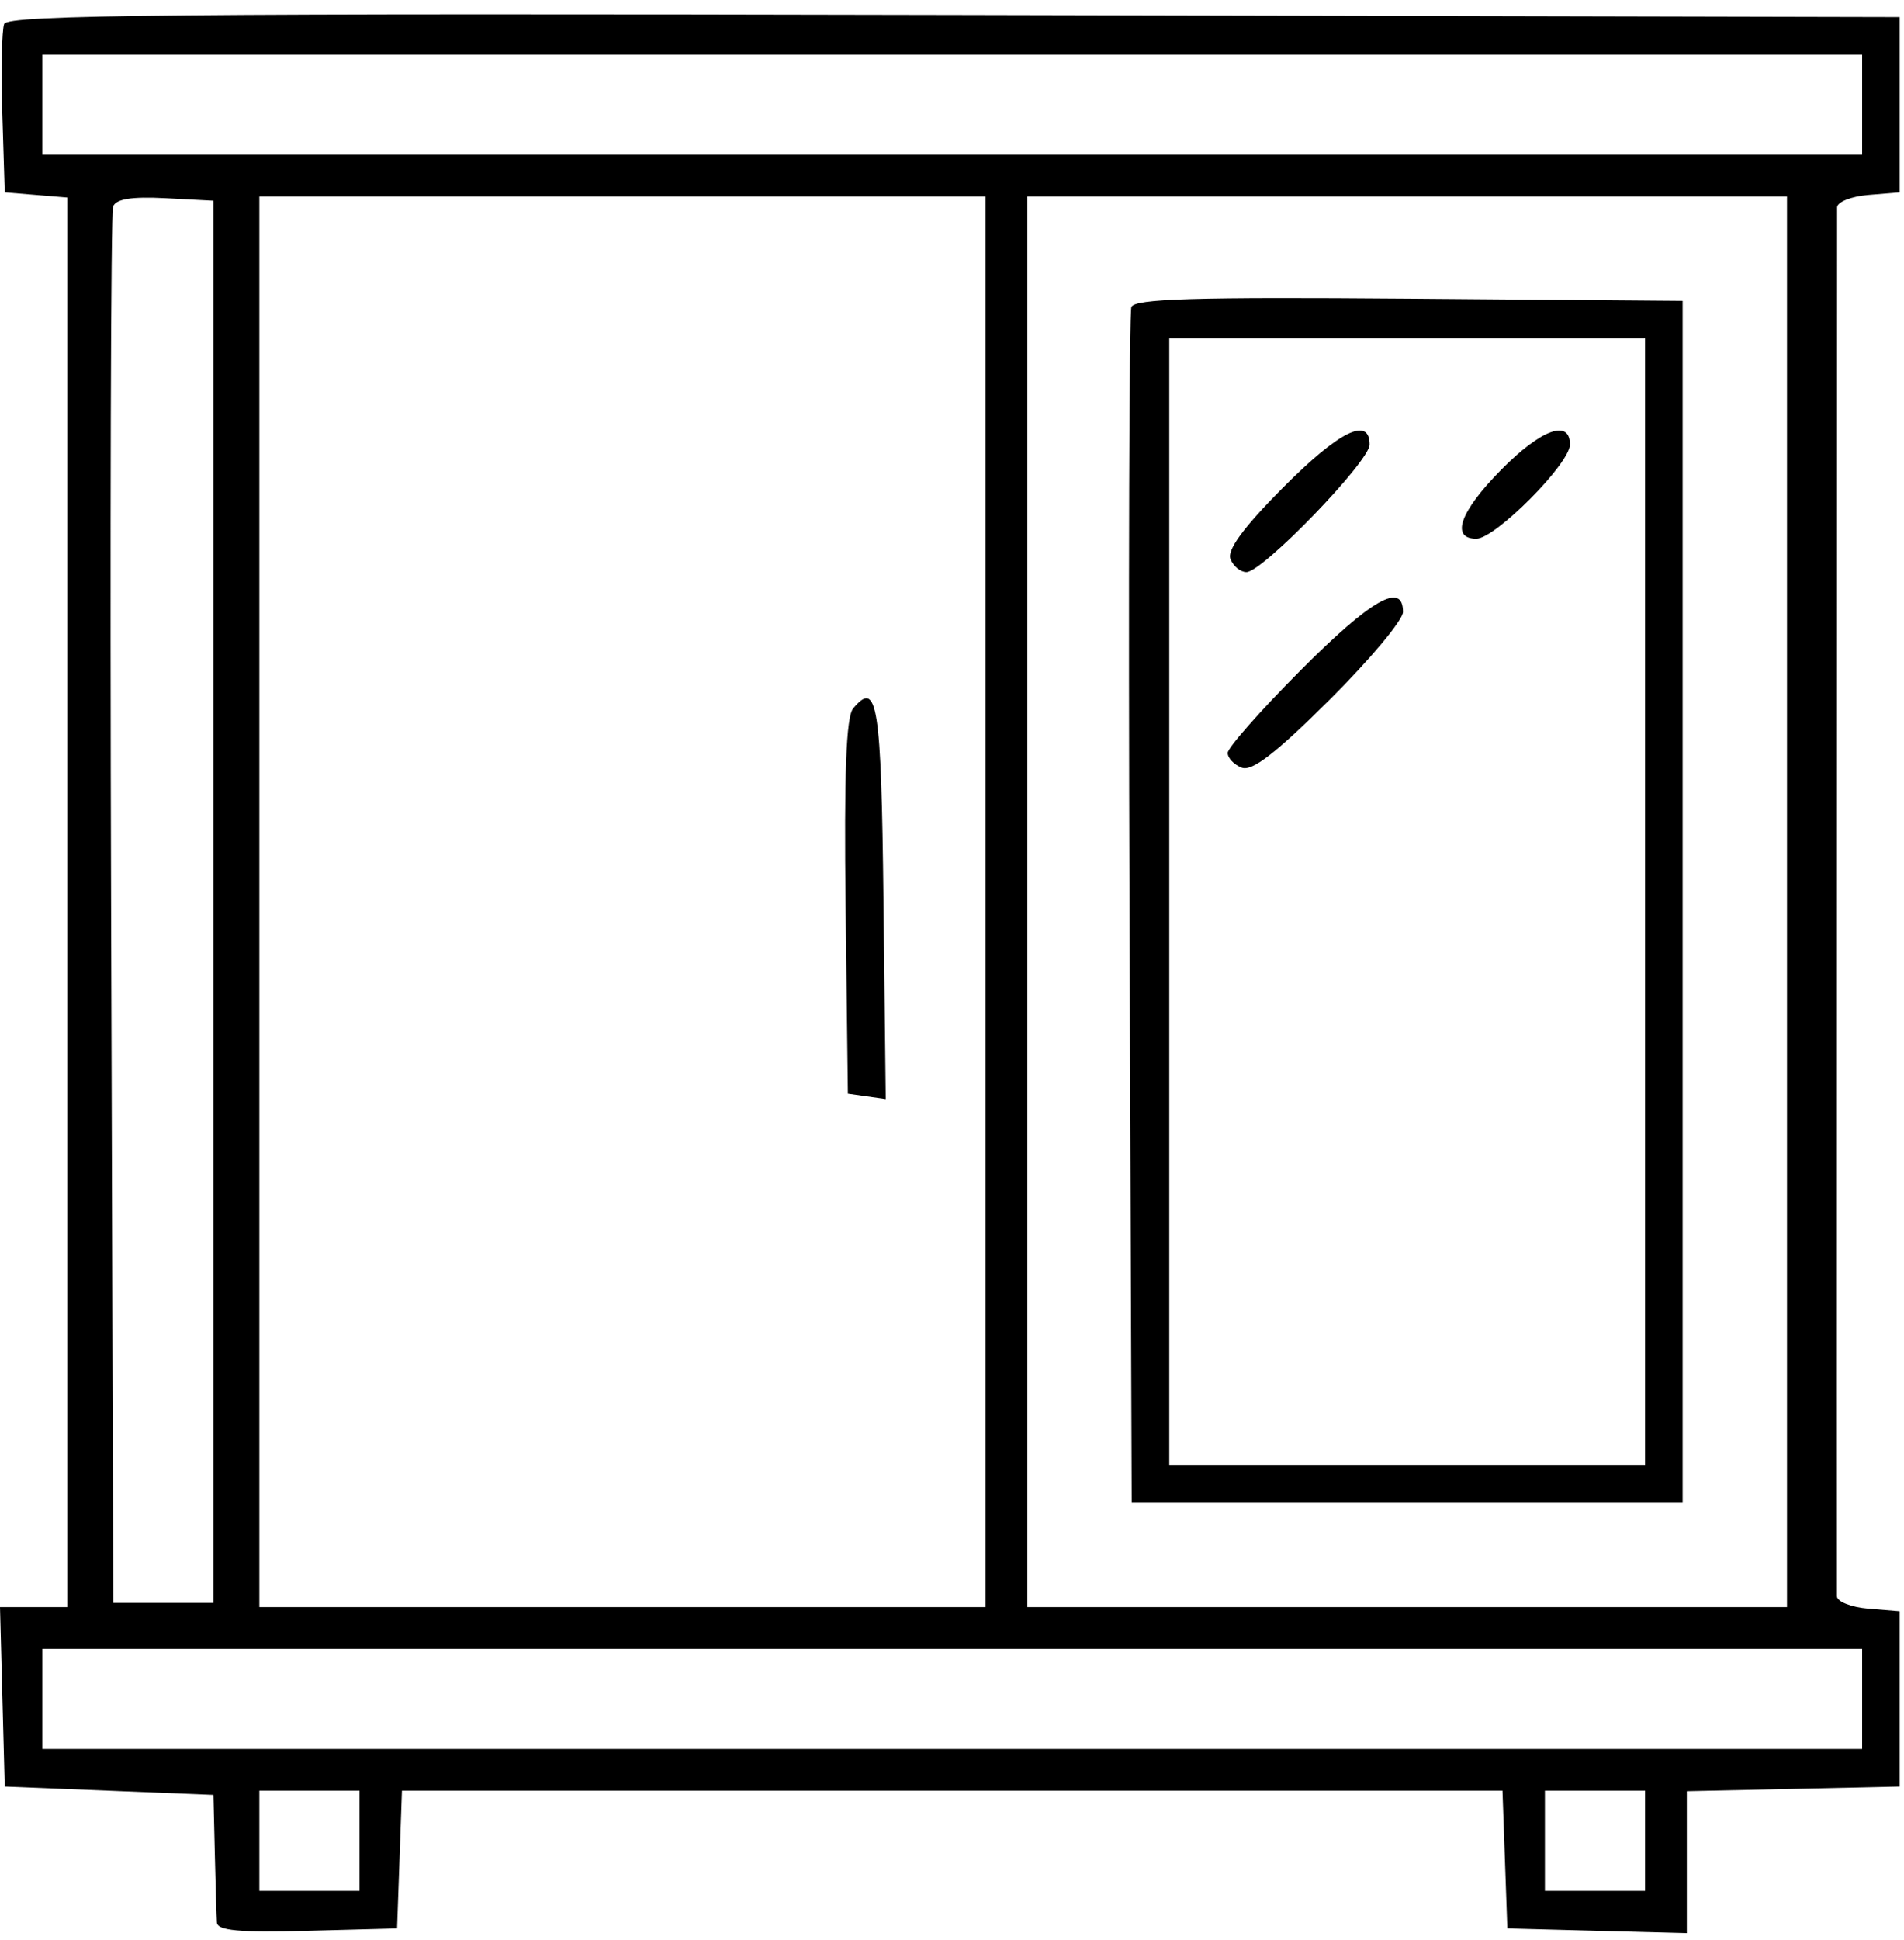 <?xml version="1.0" encoding="UTF-8"?> <svg xmlns="http://www.w3.org/2000/svg" width="109" height="111" viewBox="0 0 109 111" fill="none"> <path fill-rule="evenodd" clip-rule="evenodd" d="M0.133 6.505C0.057 4.029 0.104 1.718 0.238 1.369C0.439 0.845 9.943 0.755 54.617 0.855L108.753 0.977V5.991V11.006L106.961 11.154C105.976 11.236 105.169 11.558 105.17 11.87C105.17 12.183 105.166 30.062 105.159 51.601C105.153 73.14 105.152 91.018 105.158 91.331C105.164 91.644 105.976 91.966 106.961 92.048L108.753 92.196V97.21V102.225L102.66 102.359L96.567 102.492V106.554V110.615L91.43 110.48L86.292 110.344L86.154 106.404L86.014 102.464H54.512H23.01L22.871 106.404L22.732 110.344L17.595 110.48C13.677 110.583 12.448 110.47 12.416 110.002C12.393 109.665 12.339 107.884 12.297 106.046L12.219 102.703L6.245 102.464L0.271 102.225L0.136 97.091L0 91.957H1.928H3.856V51.63V11.303L2.064 11.154L0.271 11.006L0.133 6.505ZM106.603 5.991V8.857H54.512H2.422V5.991V3.126H54.512H106.603V5.991ZM12.219 91.718V51.601V11.484L9.465 11.34C7.537 11.24 6.64 11.383 6.474 11.818C6.344 12.159 6.293 30.277 6.361 52.078L6.484 91.718H9.351H12.219ZM56.424 51.601V91.957H35.636H14.847V51.601V11.245H35.636H56.424V51.601ZM48.41 51.9C48.318 44.276 48.441 41.021 48.84 40.541C50.23 38.867 50.451 40.266 50.578 51.556L50.707 62.893L49.622 62.739L48.539 62.585L48.41 51.9ZM102.302 91.957V51.601V11.245H80.557H58.813V51.601V91.957H80.557H102.302ZM64.77 17.566C64.644 17.898 64.595 33.429 64.663 52.078L64.787 85.987H80.557H96.328V51.601V17.215L80.665 17.089C68.39 16.99 64.951 17.093 64.77 17.566ZM94.177 51.601V83.838H80.557H66.938V51.601V19.364H80.557H94.177V51.601ZM70.44 31.98C70.242 31.464 71.196 30.169 73.429 27.92C76.652 24.674 78.407 23.801 78.407 25.441C78.407 26.4 72.282 32.736 71.356 32.736C71.012 32.736 70.6 32.396 70.44 31.98ZM84.518 30.826C83.027 30.826 83.582 29.271 85.916 26.902C88.214 24.57 89.876 23.955 89.876 25.437C89.876 26.528 85.603 30.826 84.518 30.826ZM70.283 43.082C70.283 42.787 72.16 40.661 74.454 38.357C78.504 34.292 80.319 33.257 80.319 35.015C80.319 35.48 78.424 37.745 76.108 40.049C73.041 43.1 71.678 44.153 71.09 43.928C70.646 43.758 70.283 43.377 70.283 43.082ZM106.603 100.076V97.21V94.345H54.512H2.422V97.21V100.076H54.512H106.603ZM20.582 105.329V108.195H17.715H14.847V105.329V102.464H17.715H20.582V105.329ZM94.177 108.195V105.329V102.464H91.31H88.443V105.329V108.195H91.31H94.177Z" fill="black"></path> </svg> 